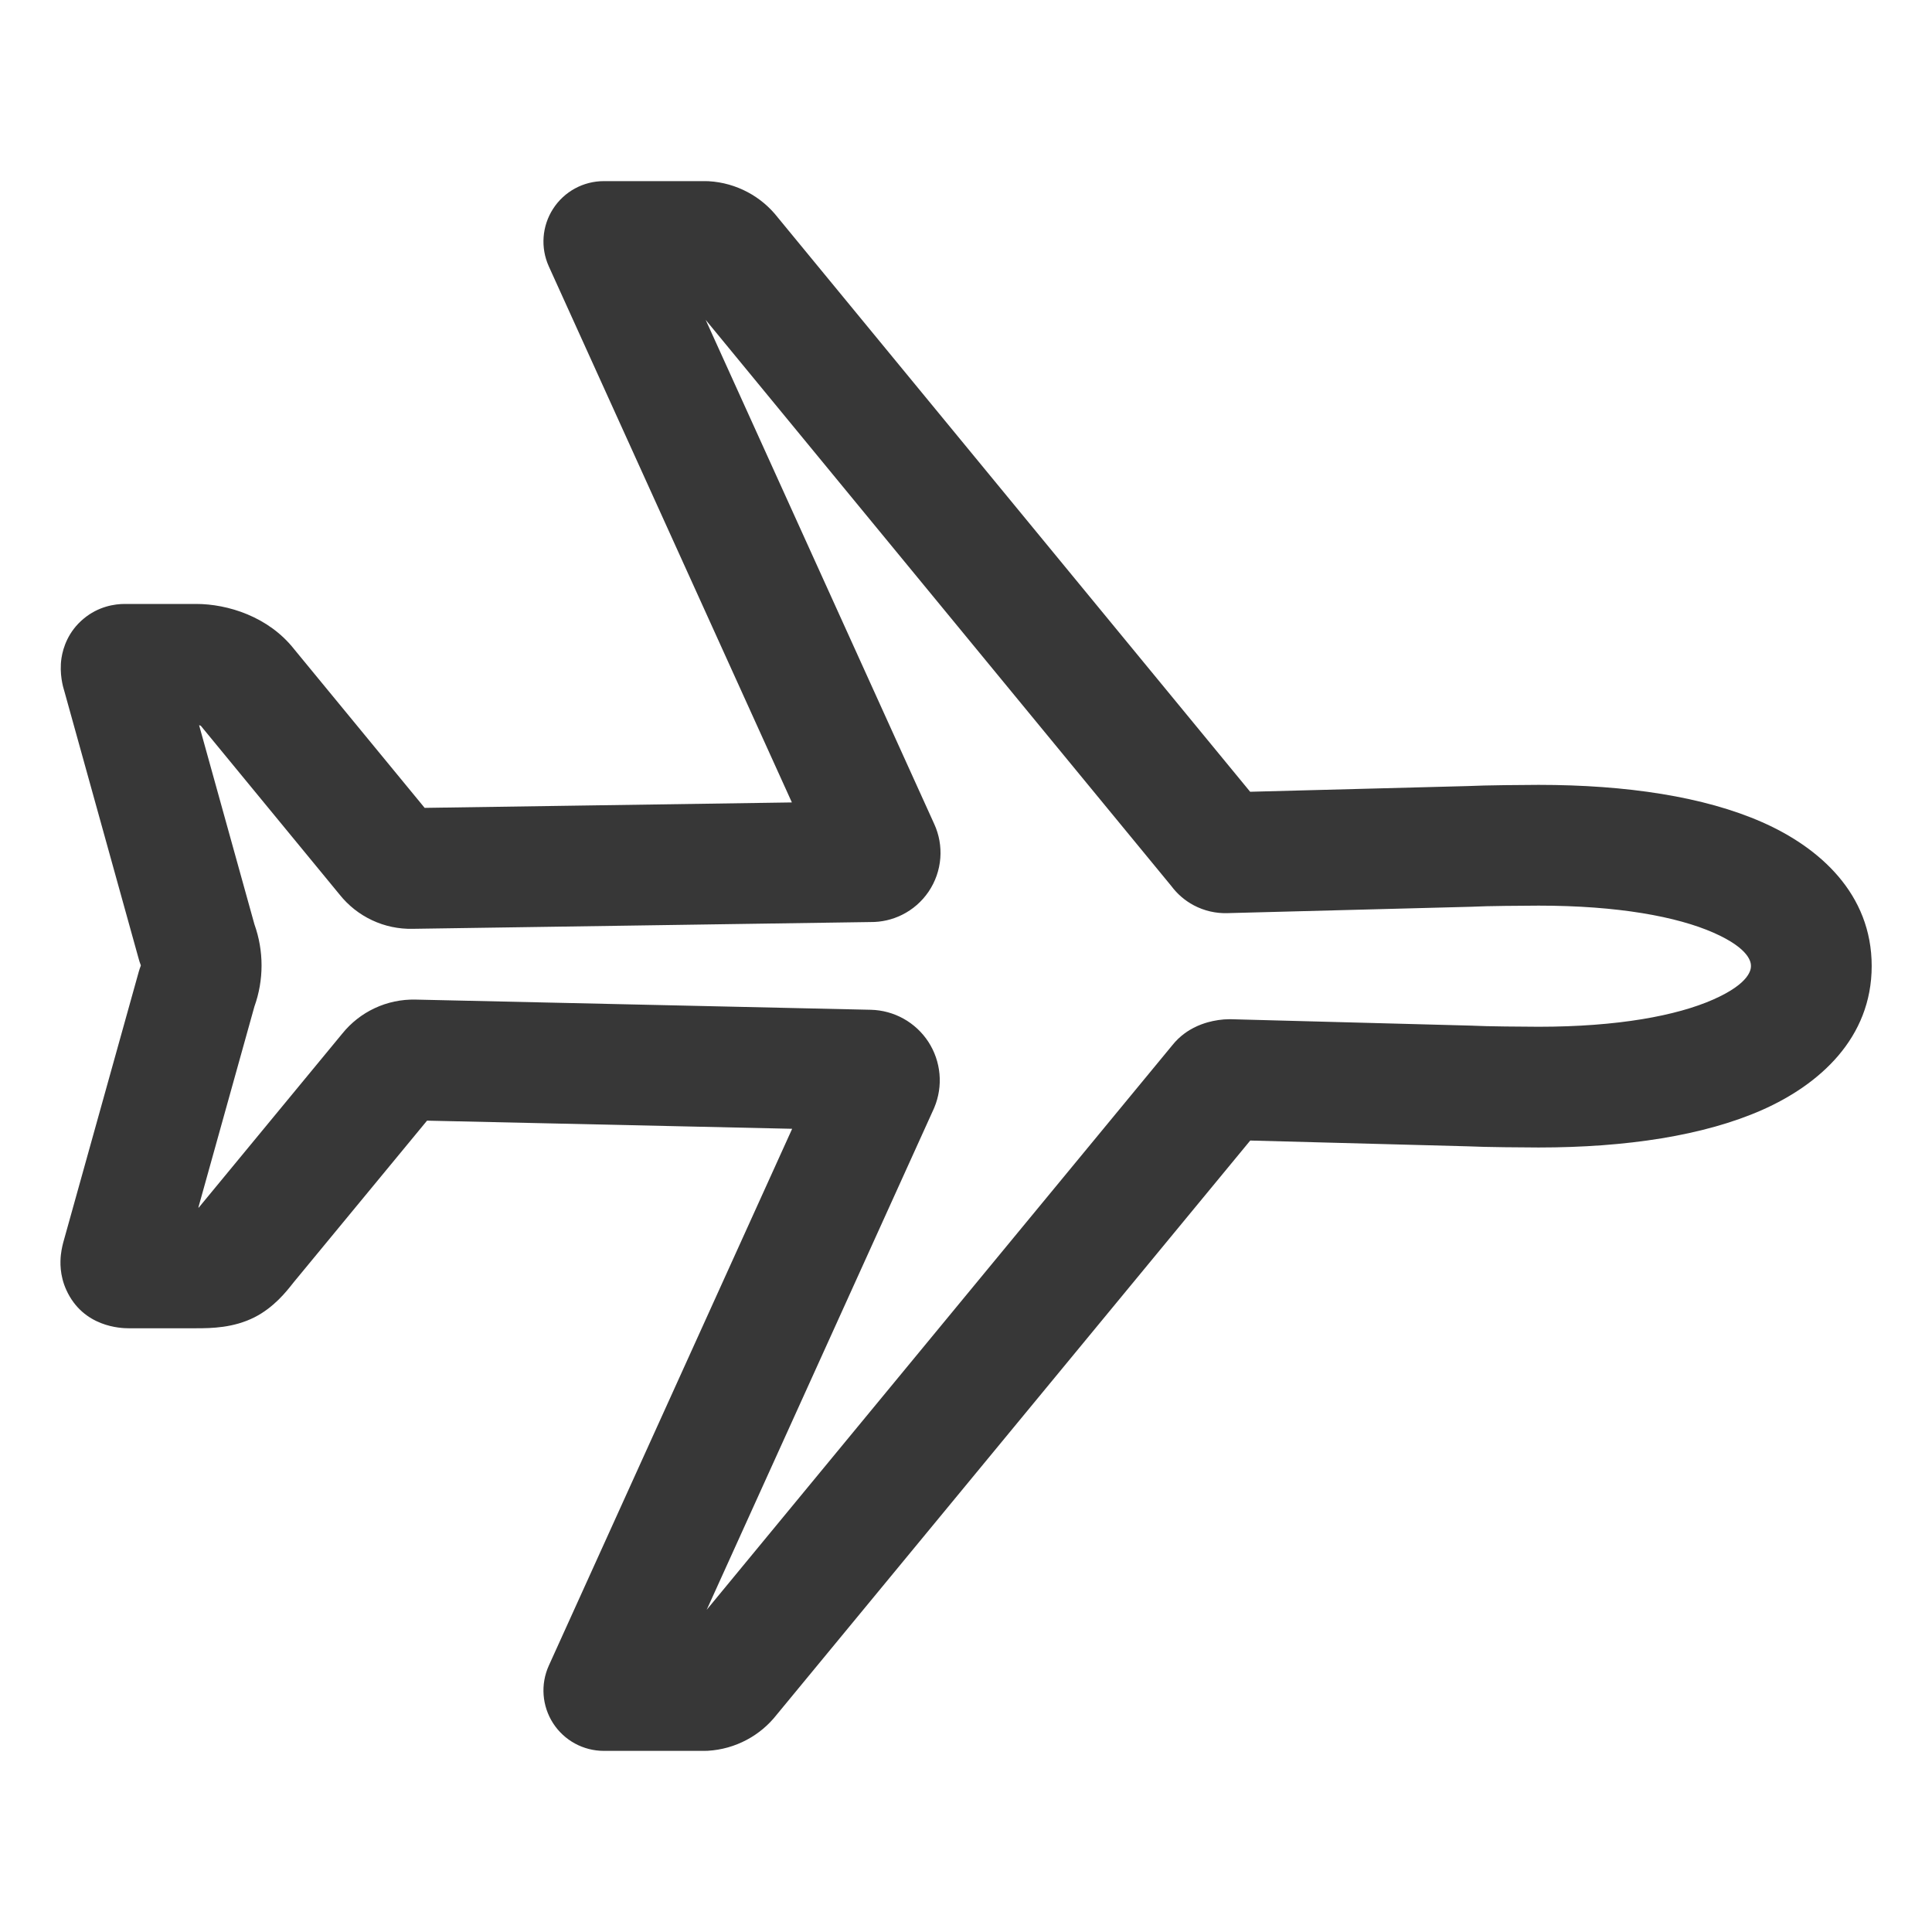 <svg width="65" height="65" viewBox="0 0 65 65" fill="none" xmlns="http://www.w3.org/2000/svg">
<path fill-rule="evenodd" clip-rule="evenodd" d="M18.608 7.025C18.982 6.444 19.625 6.094 20.315 6.094H23.729C23.768 6.094 23.808 6.095 23.847 6.097C24.306 6.124 24.753 6.25 25.159 6.467C25.549 6.675 25.891 6.963 26.163 7.311L42.06 26.638L49.394 26.446C49.917 26.418 51.362 26.406 51.764 26.406C54.724 26.406 57.334 26.802 59.284 27.661C61.221 28.513 62.971 30.076 62.971 32.5C62.971 34.925 61.215 36.49 59.281 37.345C57.329 38.206 54.719 38.606 51.765 38.606C51.359 38.606 49.924 38.595 49.396 38.567L42.063 38.372L26.129 57.692C25.857 58.039 25.515 58.326 25.125 58.534C24.721 58.75 24.274 58.876 23.816 58.903C23.776 58.905 23.737 58.906 23.697 58.906H20.315C19.625 58.906 18.982 58.556 18.608 57.976C18.234 57.395 18.18 56.665 18.465 56.036L26.651 37.977L14.367 37.703L9.887 43.133C9.877 43.146 9.866 43.159 9.855 43.173C9.638 43.449 9.216 43.987 8.563 44.318C7.856 44.676 7.114 44.688 6.604 44.688H4.329C4.08 44.688 2.802 44.657 2.231 43.399C2.003 42.898 2.024 42.443 2.048 42.219C2.072 42.002 2.122 41.817 2.153 41.711L4.669 32.691C4.688 32.624 4.71 32.559 4.735 32.495C4.738 32.486 4.738 32.476 4.735 32.467C4.709 32.402 4.687 32.336 4.669 32.269L2.154 23.215C2.153 23.214 2.153 23.212 2.152 23.211C2.13 23.138 1.987 22.67 2.069 22.137C2.123 21.785 2.299 21.245 2.808 20.82C3.307 20.401 3.857 20.319 4.202 20.319H6.597C7.656 20.319 9.032 20.742 9.897 21.842L14.287 27.18L26.642 26.997L18.465 8.964C18.18 8.335 18.234 7.605 18.608 7.025ZM23.741 10.761L31.429 27.718C31.595 28.078 31.666 28.474 31.636 28.869C31.605 29.272 31.47 29.66 31.244 29.995C31.018 30.33 30.709 30.6 30.347 30.779C30.017 30.943 29.654 31.025 29.287 31.021L13.889 31.249C13.415 31.26 12.946 31.162 12.518 30.96C12.093 30.761 11.72 30.466 11.428 30.1L6.755 24.417C6.754 24.417 6.753 24.416 6.752 24.416C6.737 24.409 6.718 24.403 6.698 24.397L8.56 31.098C8.88 31.993 8.88 32.971 8.559 33.865L6.674 40.625C6.68 40.625 6.686 40.625 6.691 40.625C6.699 40.615 6.707 40.604 6.716 40.593C6.724 40.584 6.732 40.574 6.74 40.564L11.517 34.773C11.809 34.411 12.18 34.119 12.602 33.921C13.031 33.719 13.502 33.62 13.976 33.63L29.297 33.973L29.298 33.973C29.684 33.982 30.062 34.085 30.4 34.273C30.737 34.461 31.024 34.729 31.235 35.053C31.445 35.377 31.573 35.748 31.608 36.133C31.643 36.517 31.583 36.905 31.434 37.262C31.427 37.28 31.419 37.299 31.41 37.317L23.776 54.16L39.435 35.173C39.706 34.829 40.017 34.653 40.152 34.583C40.344 34.483 40.52 34.426 40.637 34.393C40.854 34.333 41.112 34.29 41.368 34.29C41.386 34.29 41.404 34.29 41.422 34.291L49.534 34.507C49.557 34.507 49.58 34.508 49.603 34.51C49.949 34.531 51.316 34.544 51.765 34.544C54.432 34.544 56.41 34.172 57.64 33.628C58.888 33.077 58.909 32.605 58.909 32.5C58.909 32.394 58.89 31.926 57.648 31.379C56.419 30.839 54.441 30.469 51.764 30.469C51.314 30.469 49.937 30.482 49.605 30.503C49.581 30.504 49.556 30.506 49.532 30.506L41.31 30.721C40.911 30.736 40.515 30.645 40.161 30.457C39.864 30.299 39.607 30.077 39.407 29.808L23.741 10.761ZM6.049 42.864C6.049 42.862 6.05 42.86 6.05 42.858C6.048 42.868 6.047 42.87 6.049 42.864Z" fill="#373737"/>
</svg>

